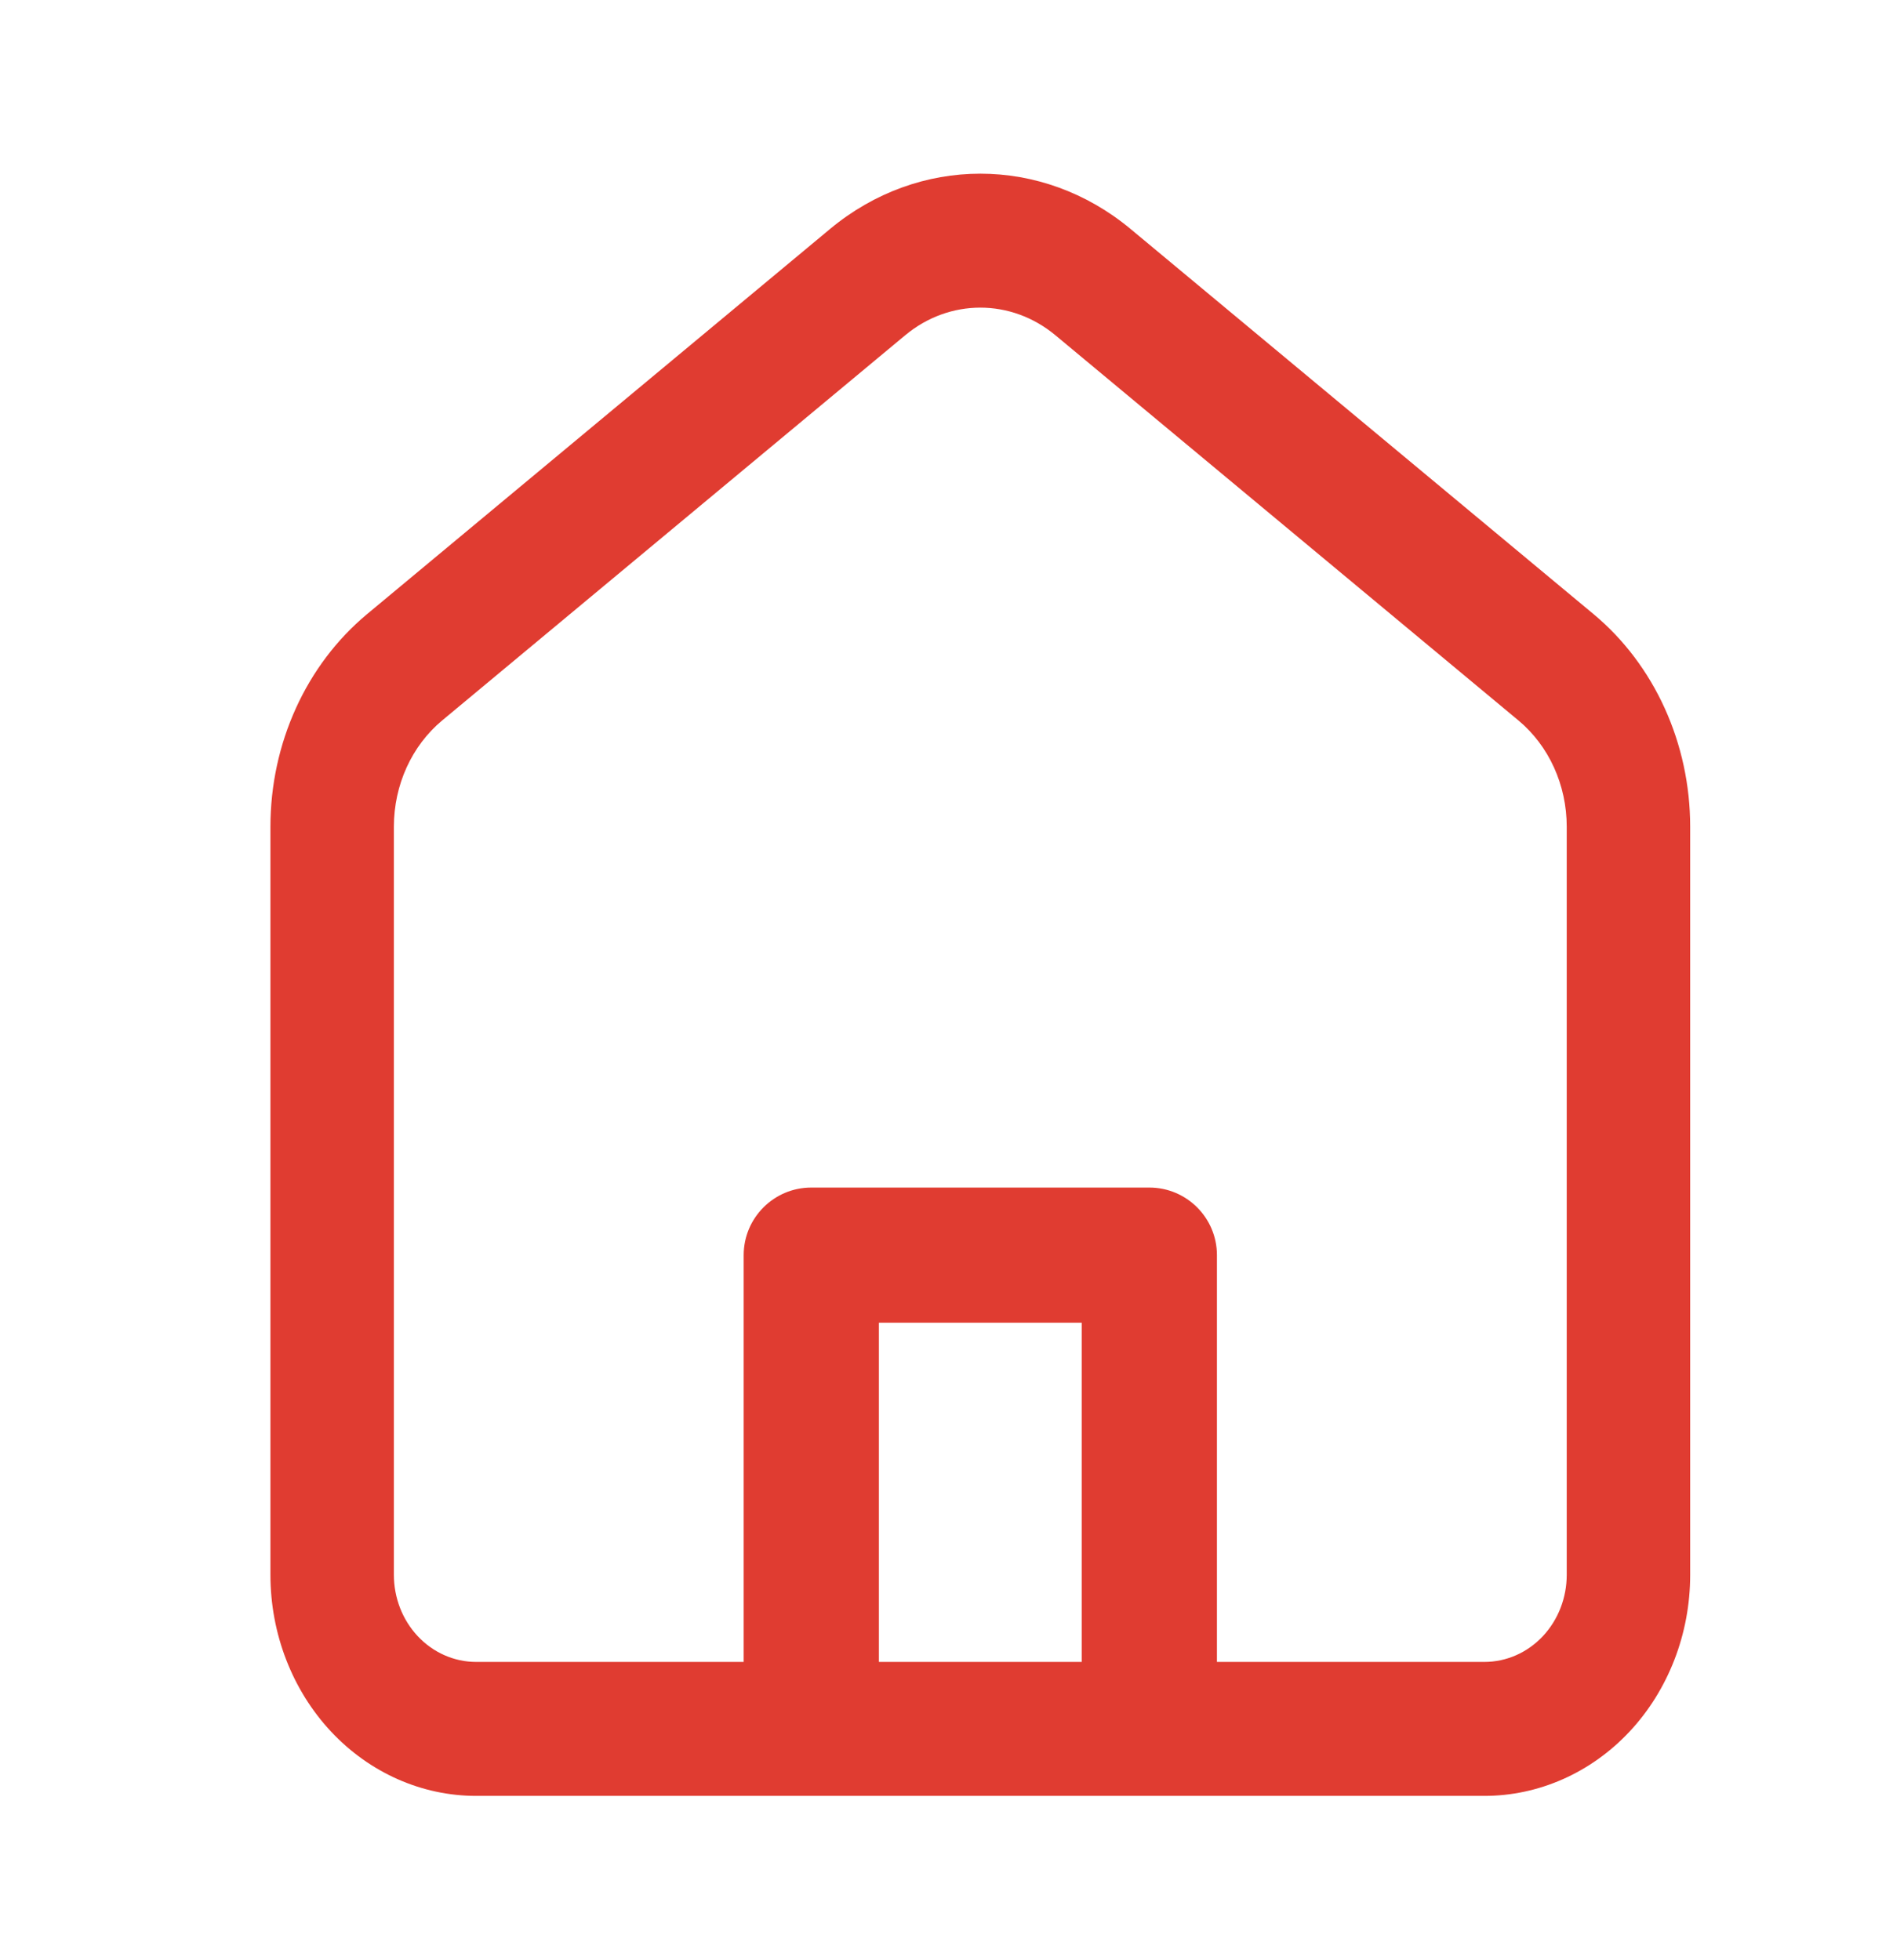 <svg width="28" height="29" viewBox="0 0 28 29" fill="none" xmlns="http://www.w3.org/2000/svg">
<path fill-rule="evenodd" clip-rule="evenodd" d="M13.389 4.96C14.044 4.415 14.956 4.415 15.611 4.96L22.459 10.658C22.91 11.033 23.174 11.614 23.174 12.231V23.299C23.174 23.636 23.049 23.962 22.822 24.205C22.595 24.448 22.284 24.587 21.956 24.587H18V18.569C18 18.017 17.552 17.569 17 17.569H12C11.448 17.569 11 18.017 11 18.569V24.587H7.043C6.716 24.587 6.405 24.448 6.178 24.205C5.951 23.962 5.826 23.636 5.826 23.299V12.231C5.826 11.614 6.09 11.033 6.541 10.658L13.389 4.96ZM13 24.587V19.569H16V24.587H13ZM17 26.569H21.956C22.759 26.569 23.532 26.228 24.104 25.617C24.676 25.005 25 24.171 25 23.299V12.231C25 10.998 24.471 9.835 23.57 9.085L16.722 3.387C15.411 2.297 13.589 2.297 12.278 3.387L5.43 9.085C4.529 9.835 4 10.998 4 12.231V23.299C4 24.171 4.324 25.005 4.896 25.617C5.468 26.228 6.24 26.569 7.043 26.569H12H17Z" fill="#E03C31"/>
</svg>
